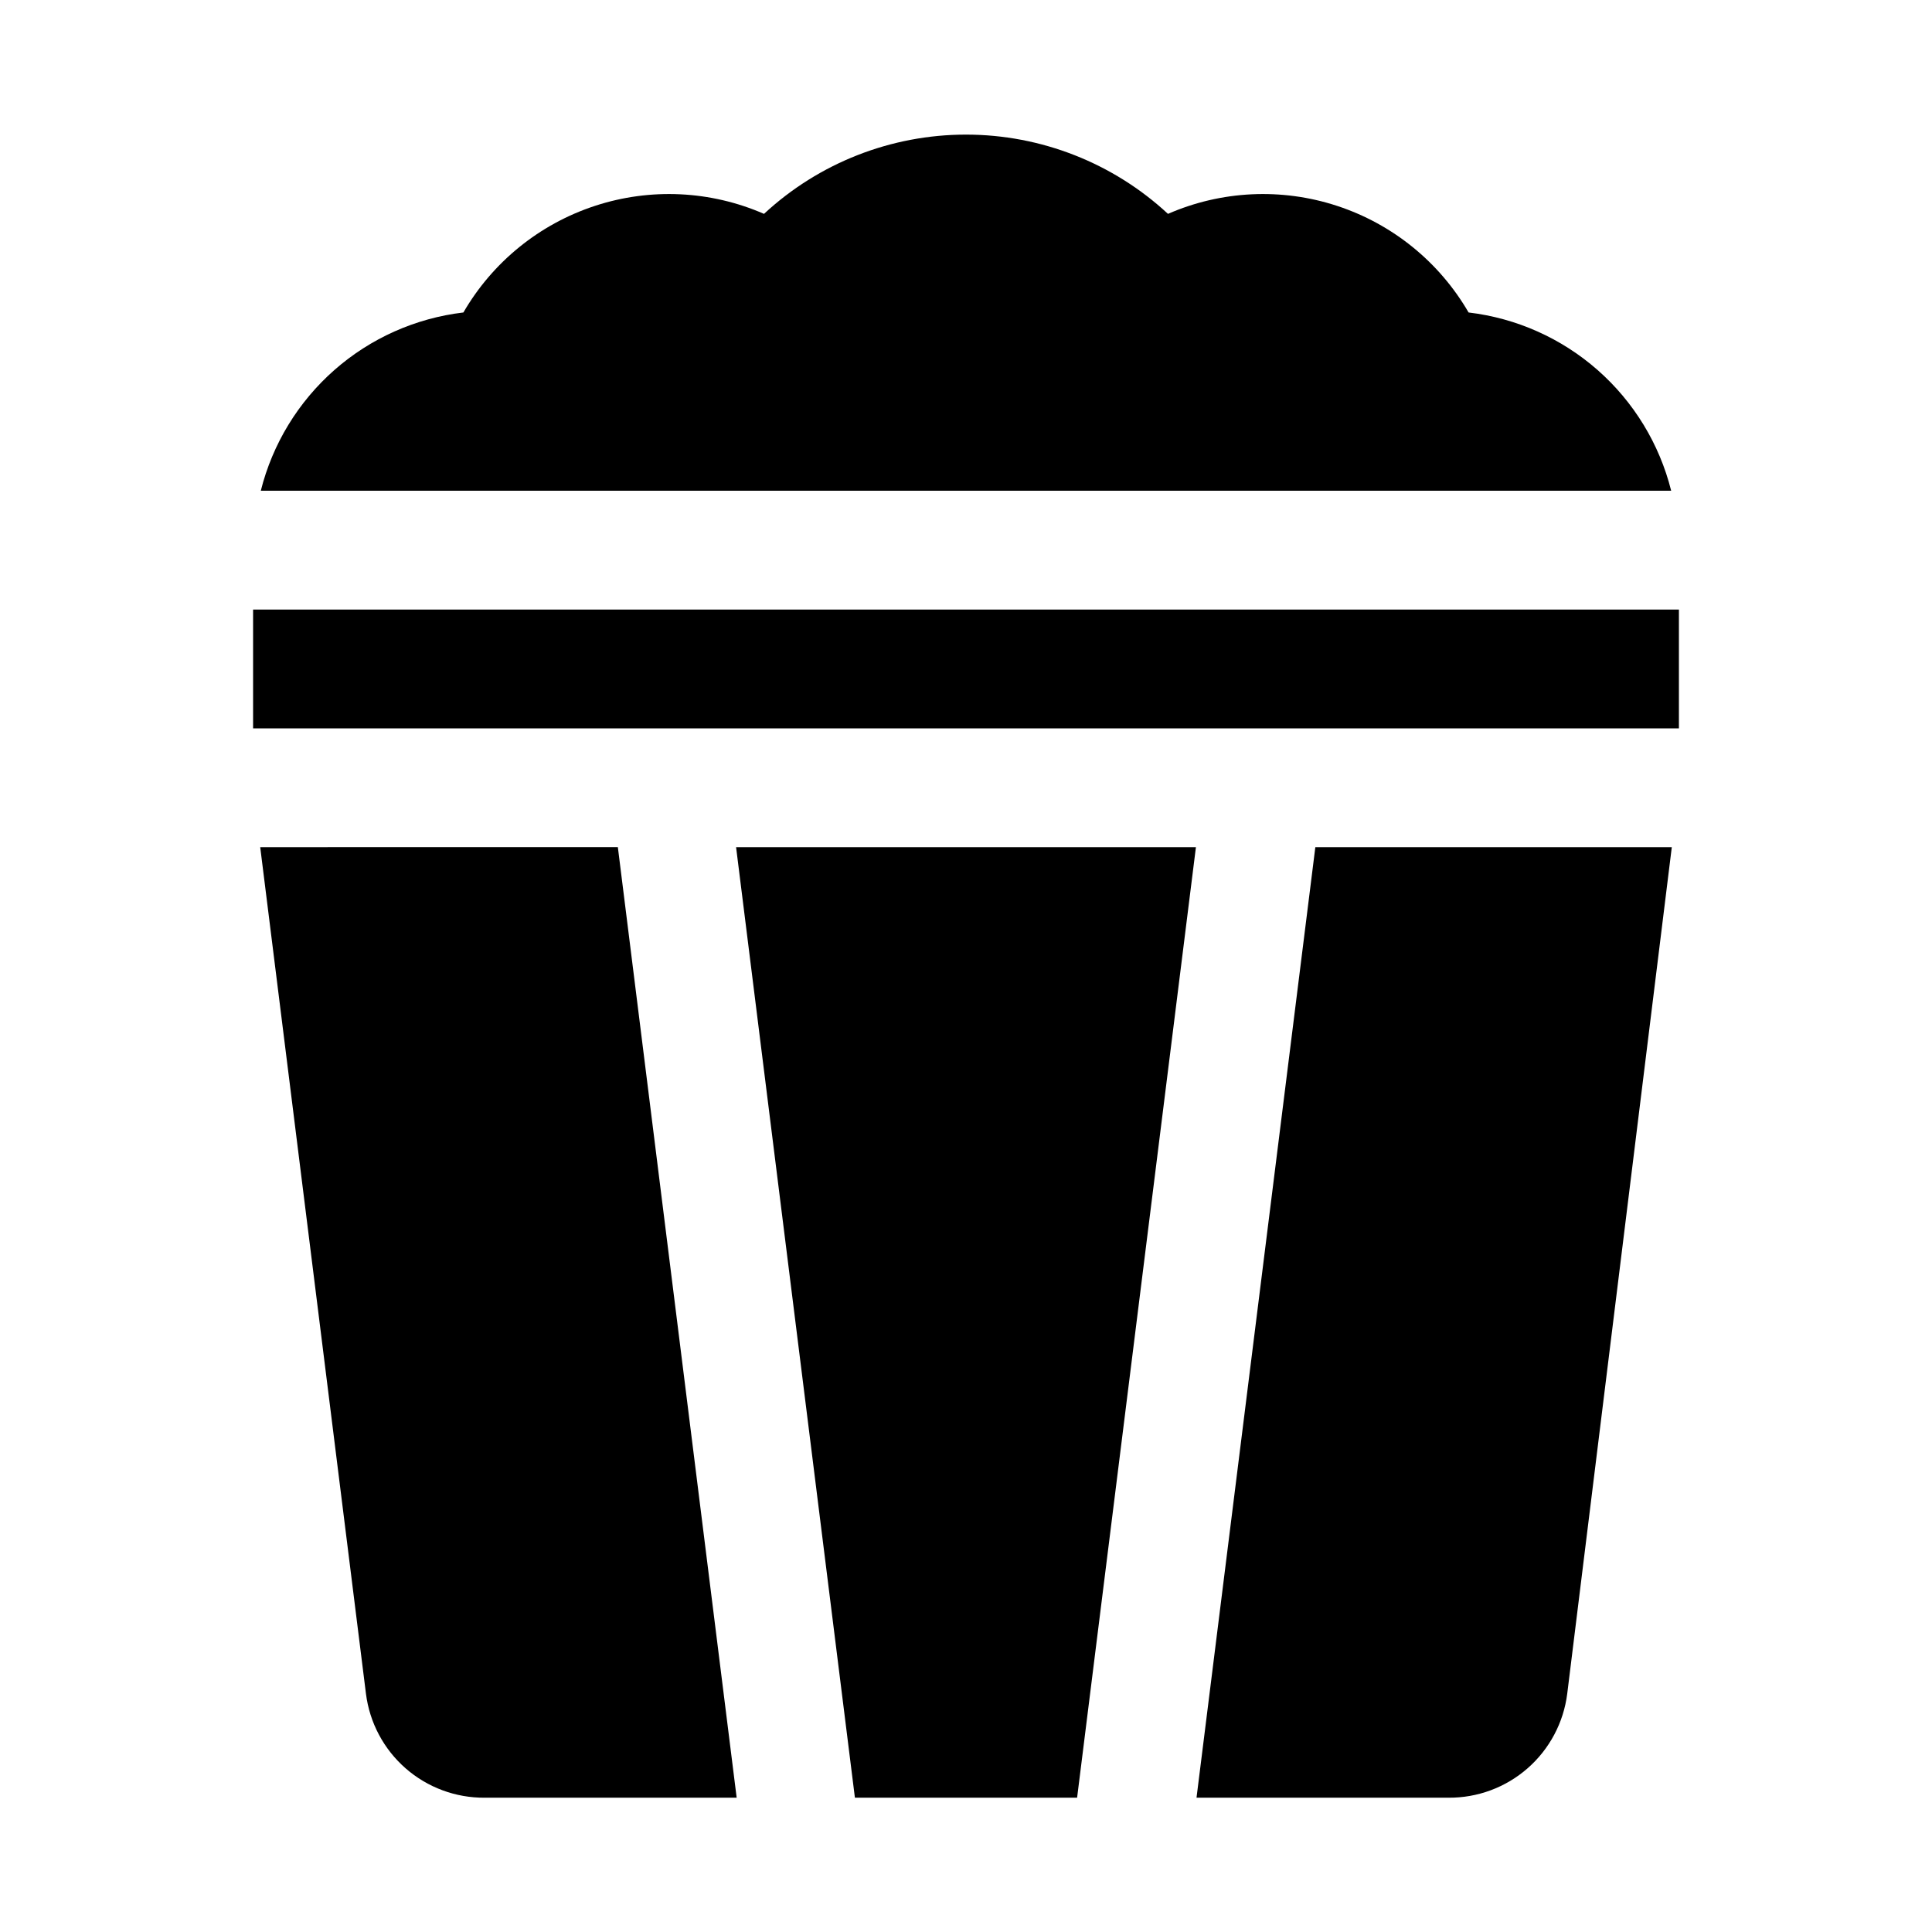 <?xml version="1.0" encoding="UTF-8"?>
<!-- The Best Svg Icon site in the world: iconSvg.co, Visit us! https://iconsvg.co -->
<svg fill="#000000" width="800px" height="800px" version="1.1" viewBox="144 144 512 512" xmlns="http://www.w3.org/2000/svg">
 <g>
  <path d="m211.07 305.54h377.86v31.488h-377.86z"/>
  <path d="m370.56 620.41h58.883l31.488-251.9h-121.86z"/>
  <path d="m212.96 368.51 28.023 224.35c0.965 7.652 4.703 14.684 10.504 19.762 5.805 5.078 13.273 7.852 20.984 7.789h66.754l-31.488-251.91z"/>
  <path d="m461.09 620.41h66.754c7.711 0.062 15.18-2.711 20.98-7.789 5.805-5.078 9.543-12.109 10.508-19.762l27.711-224.35h-94.465z"/>
  <path d="m533.19 226.81c-7.754-13.375-20.156-23.43-34.848-28.25s-30.645-4.066-44.816 2.117c-14.555-13.5-33.676-21.004-53.527-21.004-19.855 0-38.977 7.504-53.531 21.004-14.172-6.184-30.121-6.938-44.812-2.117s-27.098 14.875-34.852 28.25c-12.684 1.504-24.609 6.824-34.199 15.258-9.586 8.438-16.383 19.59-19.488 31.977h373.76c-3.102-12.387-9.898-23.539-19.488-31.977-9.59-8.434-21.516-13.754-34.199-15.258z"/>
 </g>
</svg>